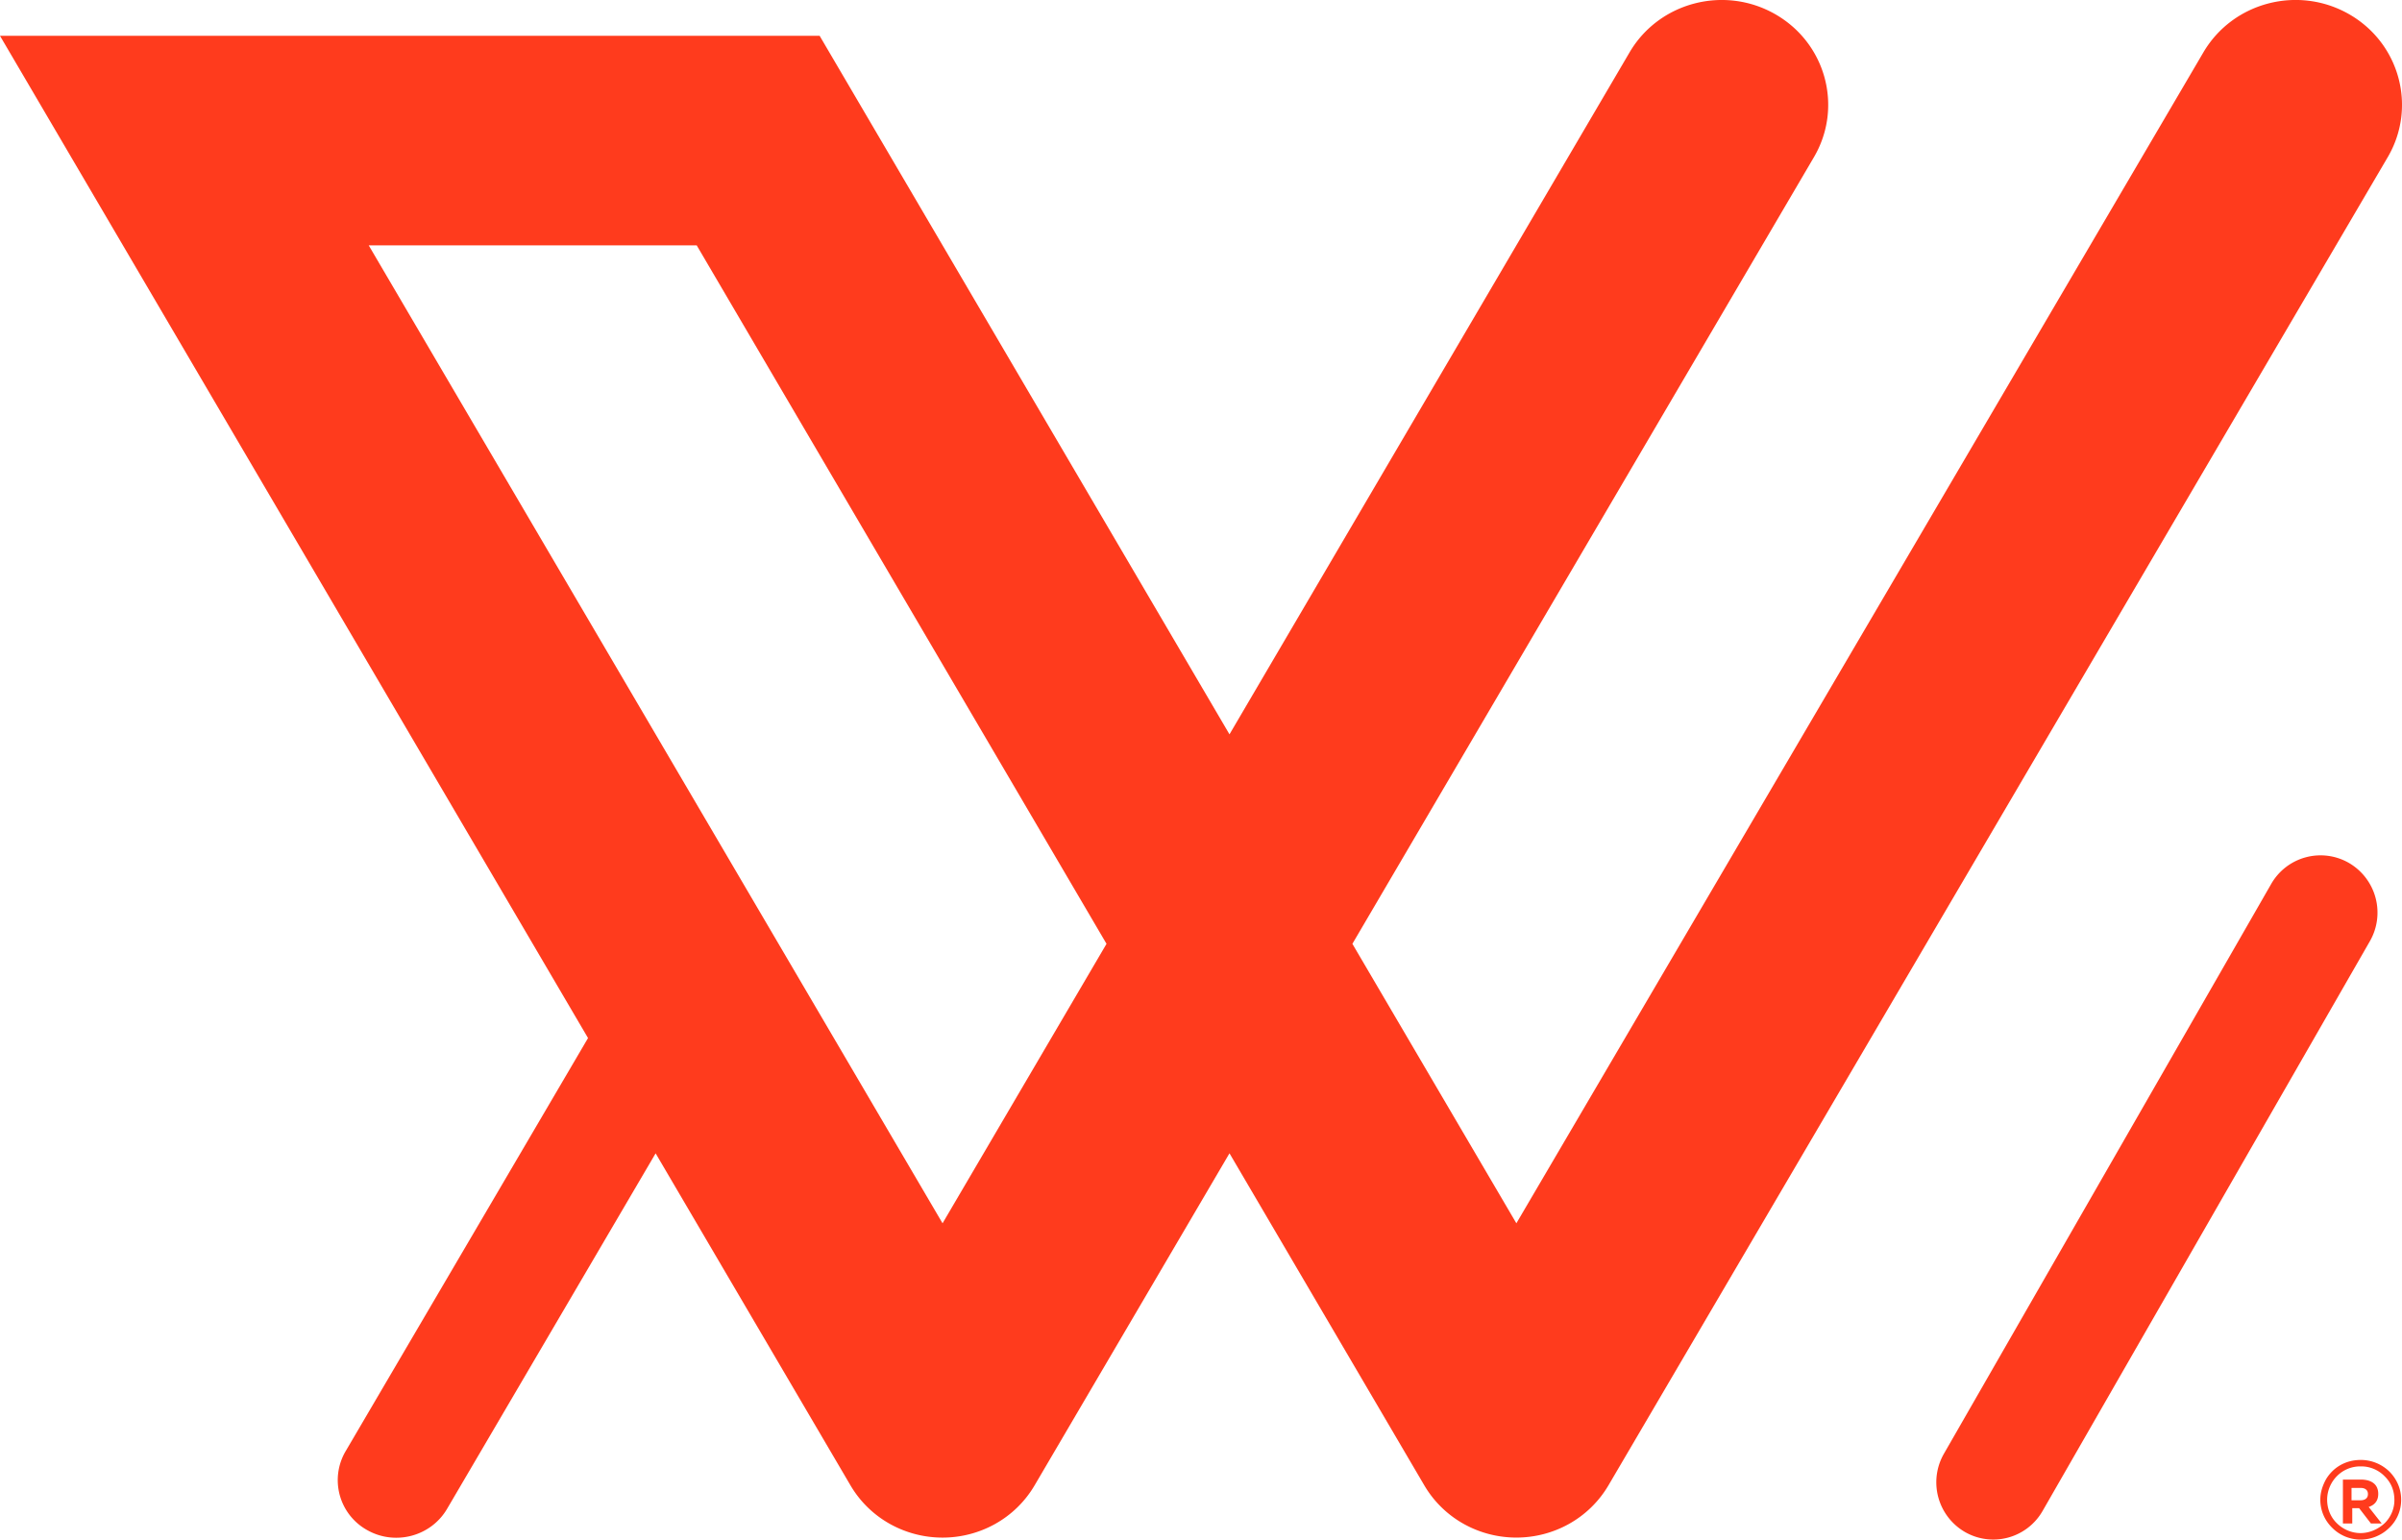 <svg width="156" height="100" fill="none" xmlns="http://www.w3.org/2000/svg"><path fill-rule="evenodd" clip-rule="evenodd" d="M55.23 96.47c1.28 2.183 3.598 3.402 5.985 3.402 2.388 0 4.702-1.219 5.982-3.401L79.85 74.91l12.648 21.56c1.28 2.182 3.595 3.4 5.984 3.4 2.388 0 4.702-1.218 5.985-3.4l50.608-86.264c1.904-3.252.776-7.415-2.531-9.295-3.31-1.878-7.534-.764-9.445 2.493L98.482 79.456l-10.65-18.152 29.976-51.097c1.907-3.252.776-7.415-2.532-9.295-3.309-1.878-7.537-.764-9.444 2.493L79.85 47.697 53.233 2.327H0l38.19 65.097-15.748 26.844a3.71 3.71 0 001.395 5.11c1.817 1.035 4.143.42 5.196-1.37L42.58 74.912 55.23 96.47zm92.273-39.052a3.692 3.692 0 015.056-1.364 3.733 3.733 0 011.353 5.083L132.658 98.14a3.69 3.69 0 01-5.053 1.361 3.731 3.731 0 01-1.354-5.08l21.252-37.003zM23.948 15.938l37.267 63.518 10.649-18.152-26.615-45.367H23.948zm129.361 78.89c-.949 0-1.763.465-2.23 1.233-.254.451-.384.893-.384 1.351 0 .667.261 1.315.754 1.804a2.595 2.595 0 001.86.784c.684 0 1.35-.264 1.856-.756.502-.48.781-1.122.781-1.832 0-.693-.273-1.326-.748-1.813a2.659 2.659 0 00-1.889-.772zm1.571 1.068a2.124 2.124 0 00-1.571-.65 2.12 2.12 0 00-1.516.613 2.186 2.186 0 00-.655 1.543c0 .569.204 1.112.612 1.518.423.423.981.658 1.559.658.565 0 1.121-.235 1.563-.64.4-.391.634-.933.634-1.495 0-.62-.204-1.129-.626-1.547zm-2.717 3.06v-2.853h1.166c.553 0 1.128.209 1.128.931 0 .487-.277.735-.621.846l.847 1.076h-.699l-.768-.996h-.446v.996h-.607zm1.148-1.509h-.589v-.803h.589c.255 0 .477.107.477.403 0 .287-.222.4-.477.4z" fill="#FF3B1D"/></svg>